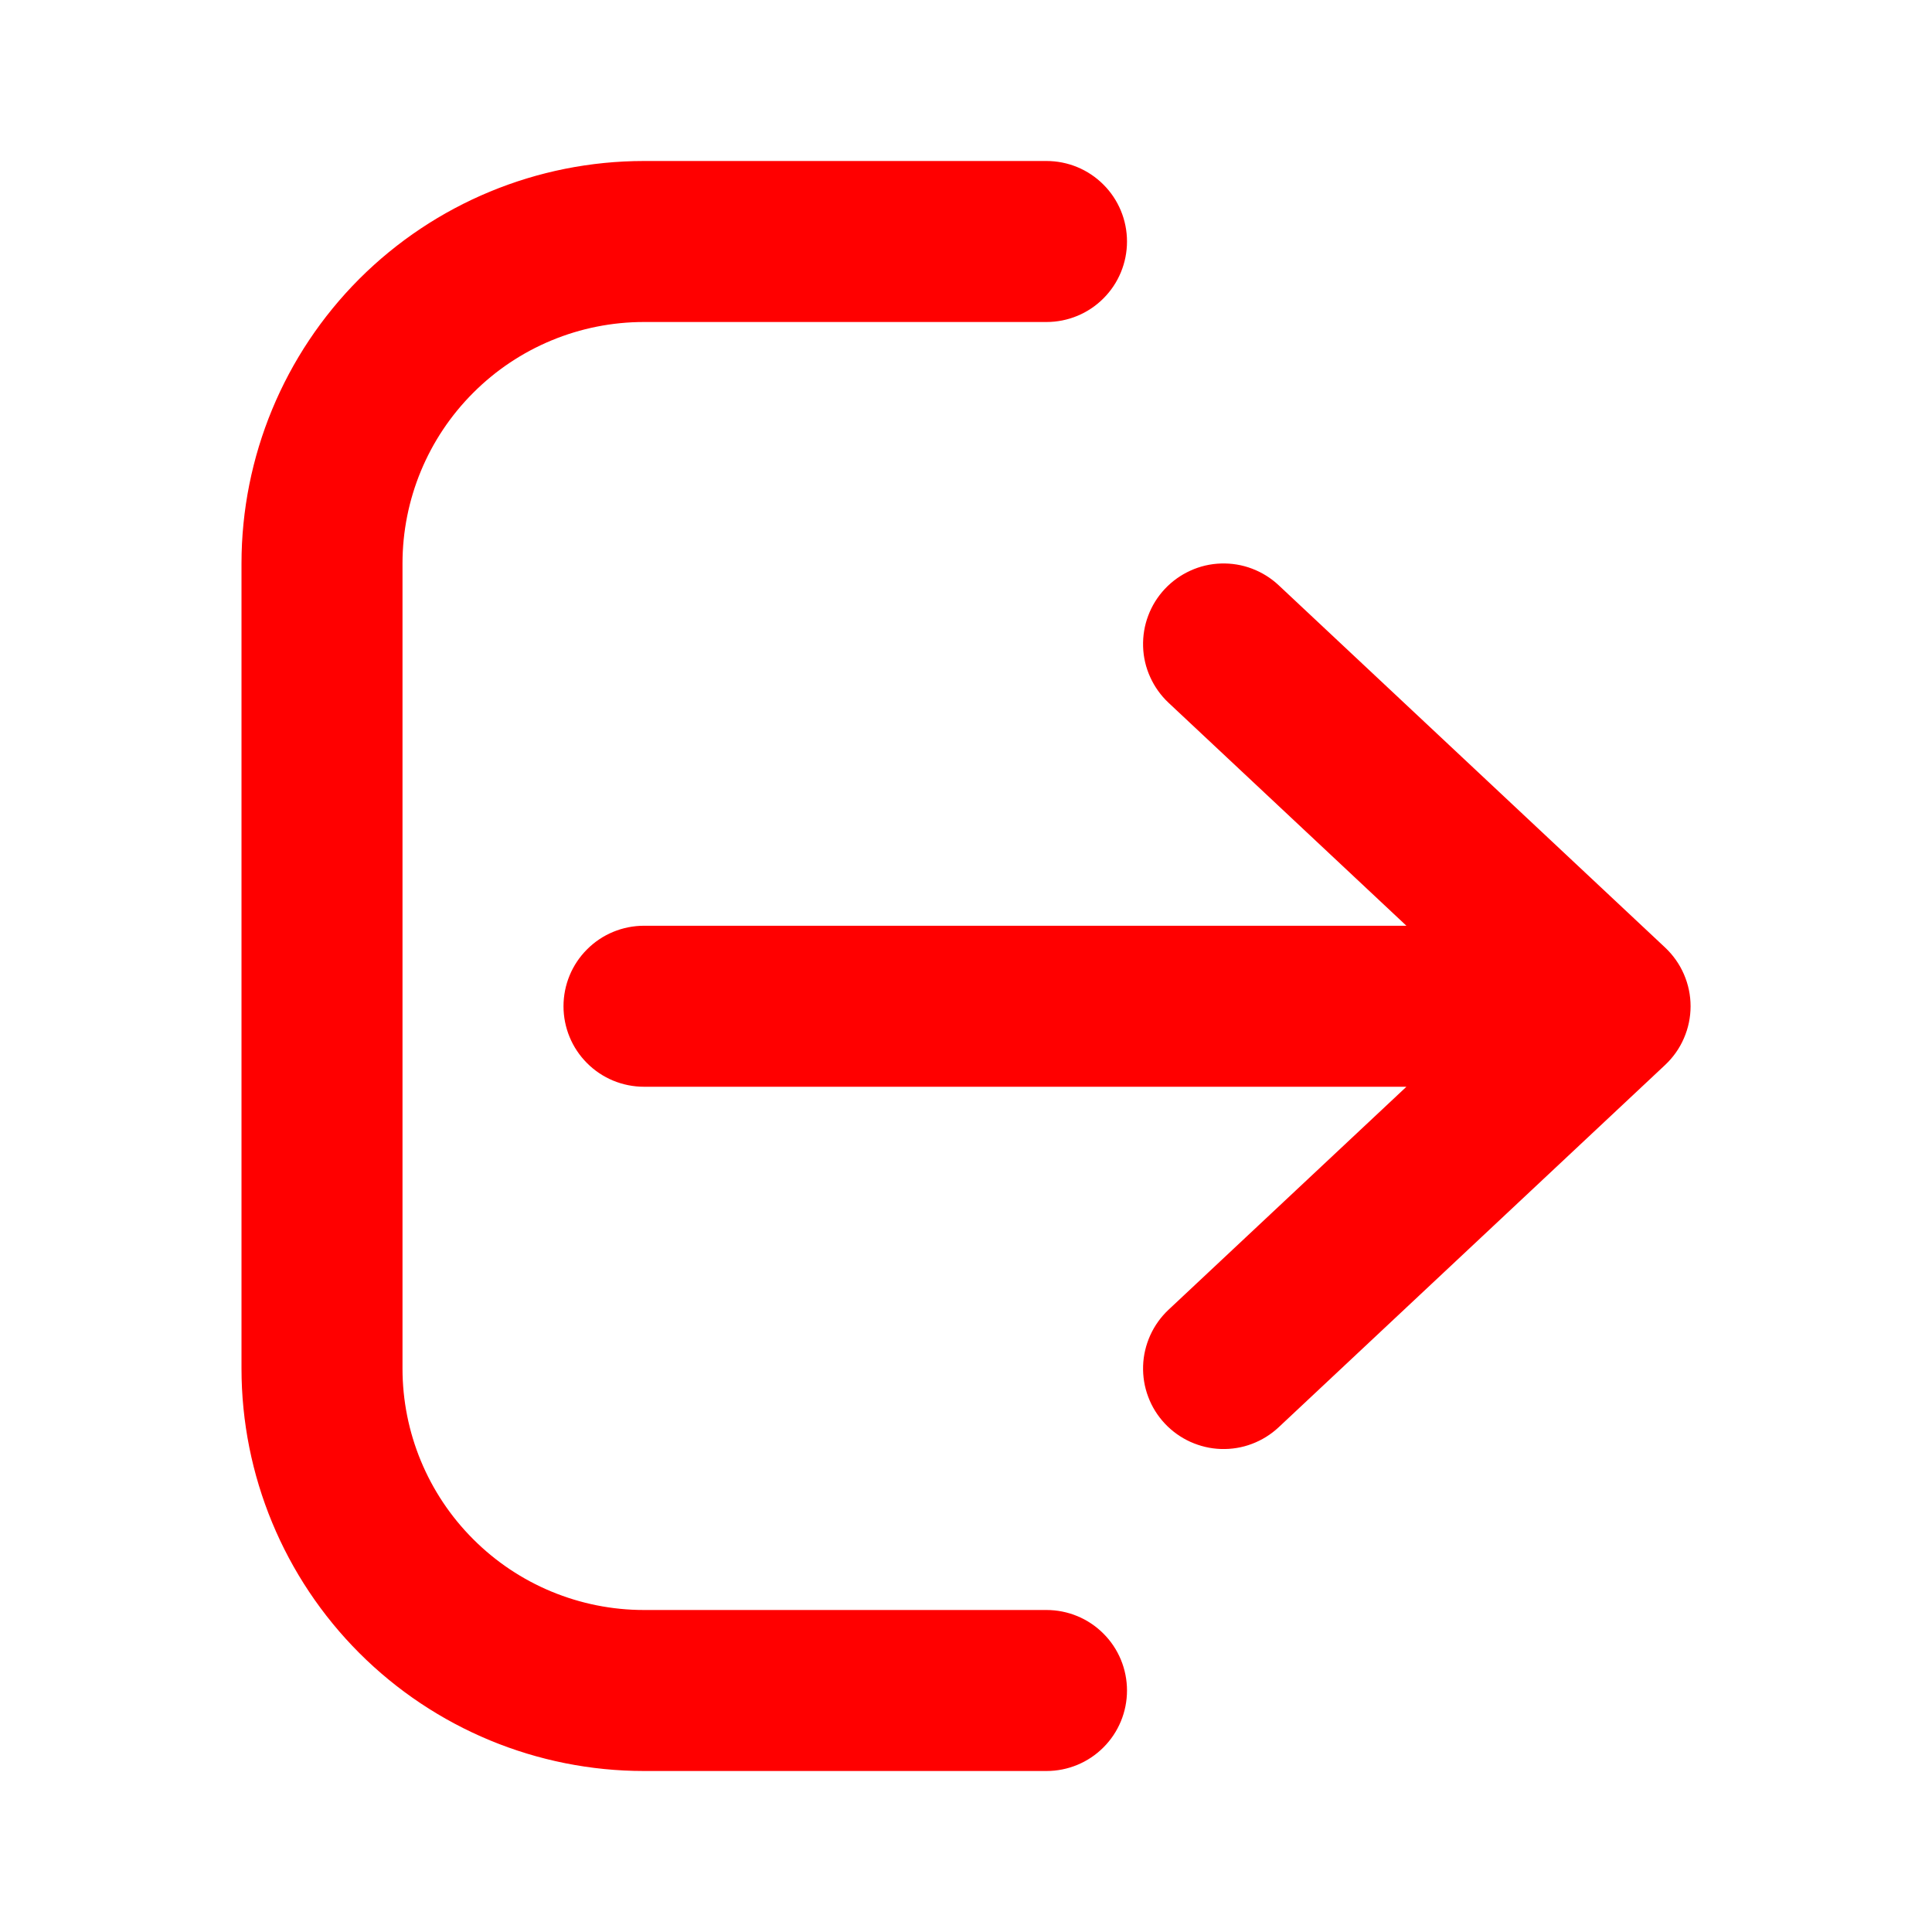 <svg width="24" height="24" viewBox="0 0 24 24" fill="none" xmlns="http://www.w3.org/2000/svg">
<path fill-rule="evenodd" clip-rule="evenodd" d="M3 7C3 5.674 3.527 4.402 4.464 3.464C5.402 2.527 6.674 2 8 2H13C13.265 2 13.52 2.105 13.707 2.293C13.895 2.48 14 2.735 14 3C14 3.265 13.895 3.52 13.707 3.707C13.52 3.895 13.265 4 13 4H8C7.204 4 6.441 4.316 5.879 4.879C5.316 5.441 5 6.204 5 7V17C5 17.796 5.316 18.559 5.879 19.121C6.441 19.684 7.204 20 8 20H13C13.265 20 13.52 20.105 13.707 20.293C13.895 20.48 14 20.735 14 21C14 21.265 13.895 21.52 13.707 21.707C13.52 21.895 13.265 22 13 22H8C6.674 22 5.402 21.473 4.464 20.535C3.527 19.598 3 18.326 3 17V7Z" fill="#FF0000"/>
<path fill-rule="evenodd" clip-rule="evenodd" d="M14.47 7.316C14.56 7.22 14.668 7.143 14.787 7.089C14.907 7.034 15.036 7.004 15.168 7C15.299 6.996 15.43 7.017 15.553 7.064C15.675 7.11 15.788 7.18 15.884 7.27L20.684 11.77C20.784 11.864 20.864 11.977 20.918 12.102C20.973 12.228 21.001 12.363 21.001 12.5C21.001 12.637 20.973 12.772 20.918 12.898C20.864 13.024 20.784 13.136 20.684 13.23L15.884 17.73C15.788 17.82 15.675 17.89 15.553 17.936C15.43 17.983 15.299 18.004 15.168 18C15.036 17.996 14.907 17.965 14.787 17.911C14.668 17.857 14.56 17.78 14.47 17.684C14.38 17.588 14.31 17.476 14.264 17.353C14.217 17.23 14.196 17.099 14.2 16.968C14.204 16.836 14.235 16.707 14.289 16.587C14.343 16.468 14.42 16.36 14.516 16.27L17.471 13.5H8C7.735 13.5 7.48 13.395 7.293 13.207C7.105 13.02 7 12.765 7 12.5C7 12.235 7.105 11.98 7.293 11.793C7.48 11.605 7.735 11.5 8 11.5H17.471L14.516 8.73C14.42 8.64 14.343 8.532 14.289 8.413C14.234 8.293 14.204 8.164 14.2 8.033C14.196 7.901 14.217 7.77 14.264 7.647C14.31 7.524 14.38 7.412 14.47 7.316Z" fill="#FF0000"/>
</svg>
